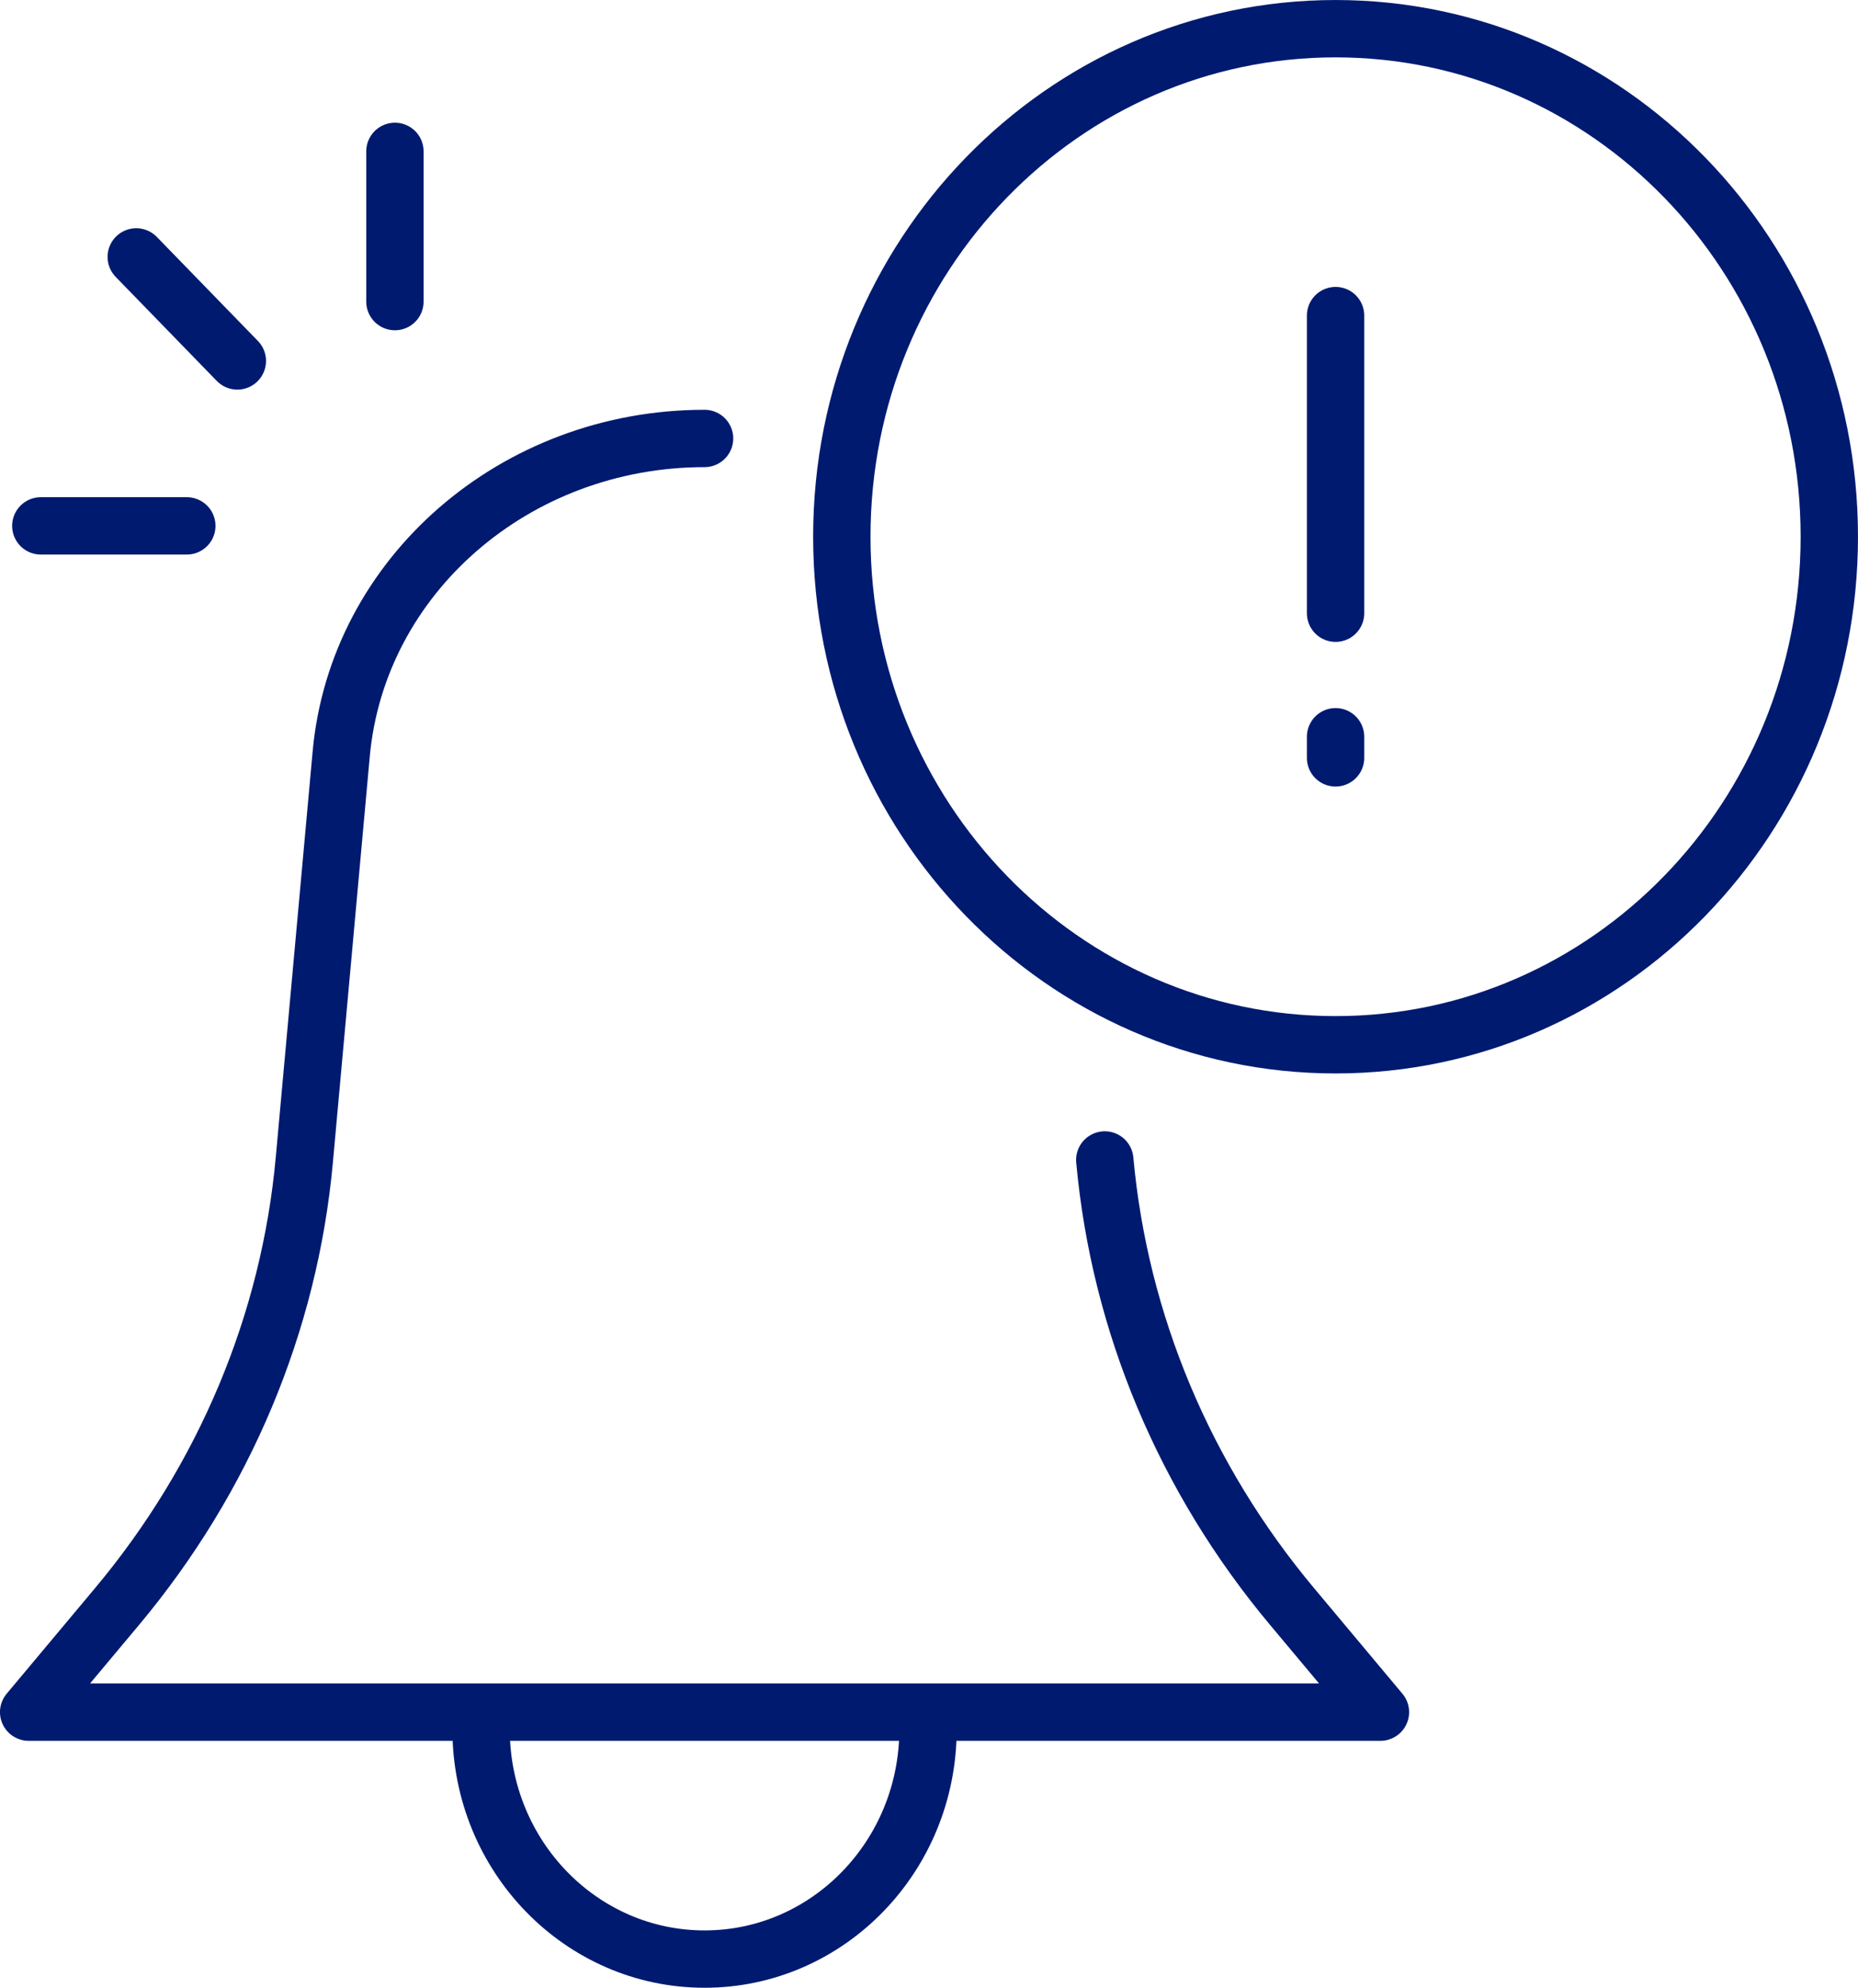 <svg xmlns="http://www.w3.org/2000/svg" xmlns:xlink="http://www.w3.org/1999/xlink" id="uuid-7616bb56-41e2-4758-bb3a-a39dfdc4fa0c" data-name="Calque 1" viewBox="0 0 62.362 66.719"><defs><style>      .uuid-c988451f-756c-4eb9-b5b7-3d5e4bbab334 {        stroke-width: 0px;      }      .uuid-c988451f-756c-4eb9-b5b7-3d5e4bbab334, .uuid-9e00b6f9-0112-4225-bf7d-9607f752262f {        fill: none;      }      .uuid-ad7b9b97-c9f0-4a63-9210-742173277d6f {        clip-path: url(#uuid-94bcb6c0-0420-4fd1-8f67-e323389def67);      }      .uuid-9e00b6f9-0112-4225-bf7d-9607f752262f {        stroke: #001a70;        stroke-linecap: round;        stroke-linejoin: round;        stroke-width: 1.925px;      }    </style><clipPath id="uuid-94bcb6c0-0420-4fd1-8f67-e323389def67"><rect class="uuid-c988451f-756c-4eb9-b5b7-3d5e4bbab334" width="62.362" height="66.719"></rect></clipPath></defs><g class="uuid-ad7b9b97-c9f0-4a63-9210-742173277d6f"><path class="uuid-9e00b6f9-0112-4225-bf7d-9607f752262f" d="M4.573,8.623l3.393,3.492M6.27,17.651H1.37M13.255,5.081v5.042M31.148,58.039c0,4.262-3.358,7.718-7.5,7.718s-7.501-3.456-7.501-7.718M61.399,18.015c0,9.418-7.419,17.053-16.572,17.053s-16.572-7.635-16.572-17.053S35.674.963,44.827.963s16.572,7.635,16.572,17.052ZM23.648,14.717h0c-6.354,0-11.651,4.6-12.196,10.592l-1.238,13.625c-.498,5.472-2.684,10.686-6.288,14.992l-2.964,3.542h45.371l-2.964-3.542c-3.604-4.306-5.79-9.52-6.288-14.992M44.827,24.729v.709M44.827,10.593v9.99"></path></g></svg>